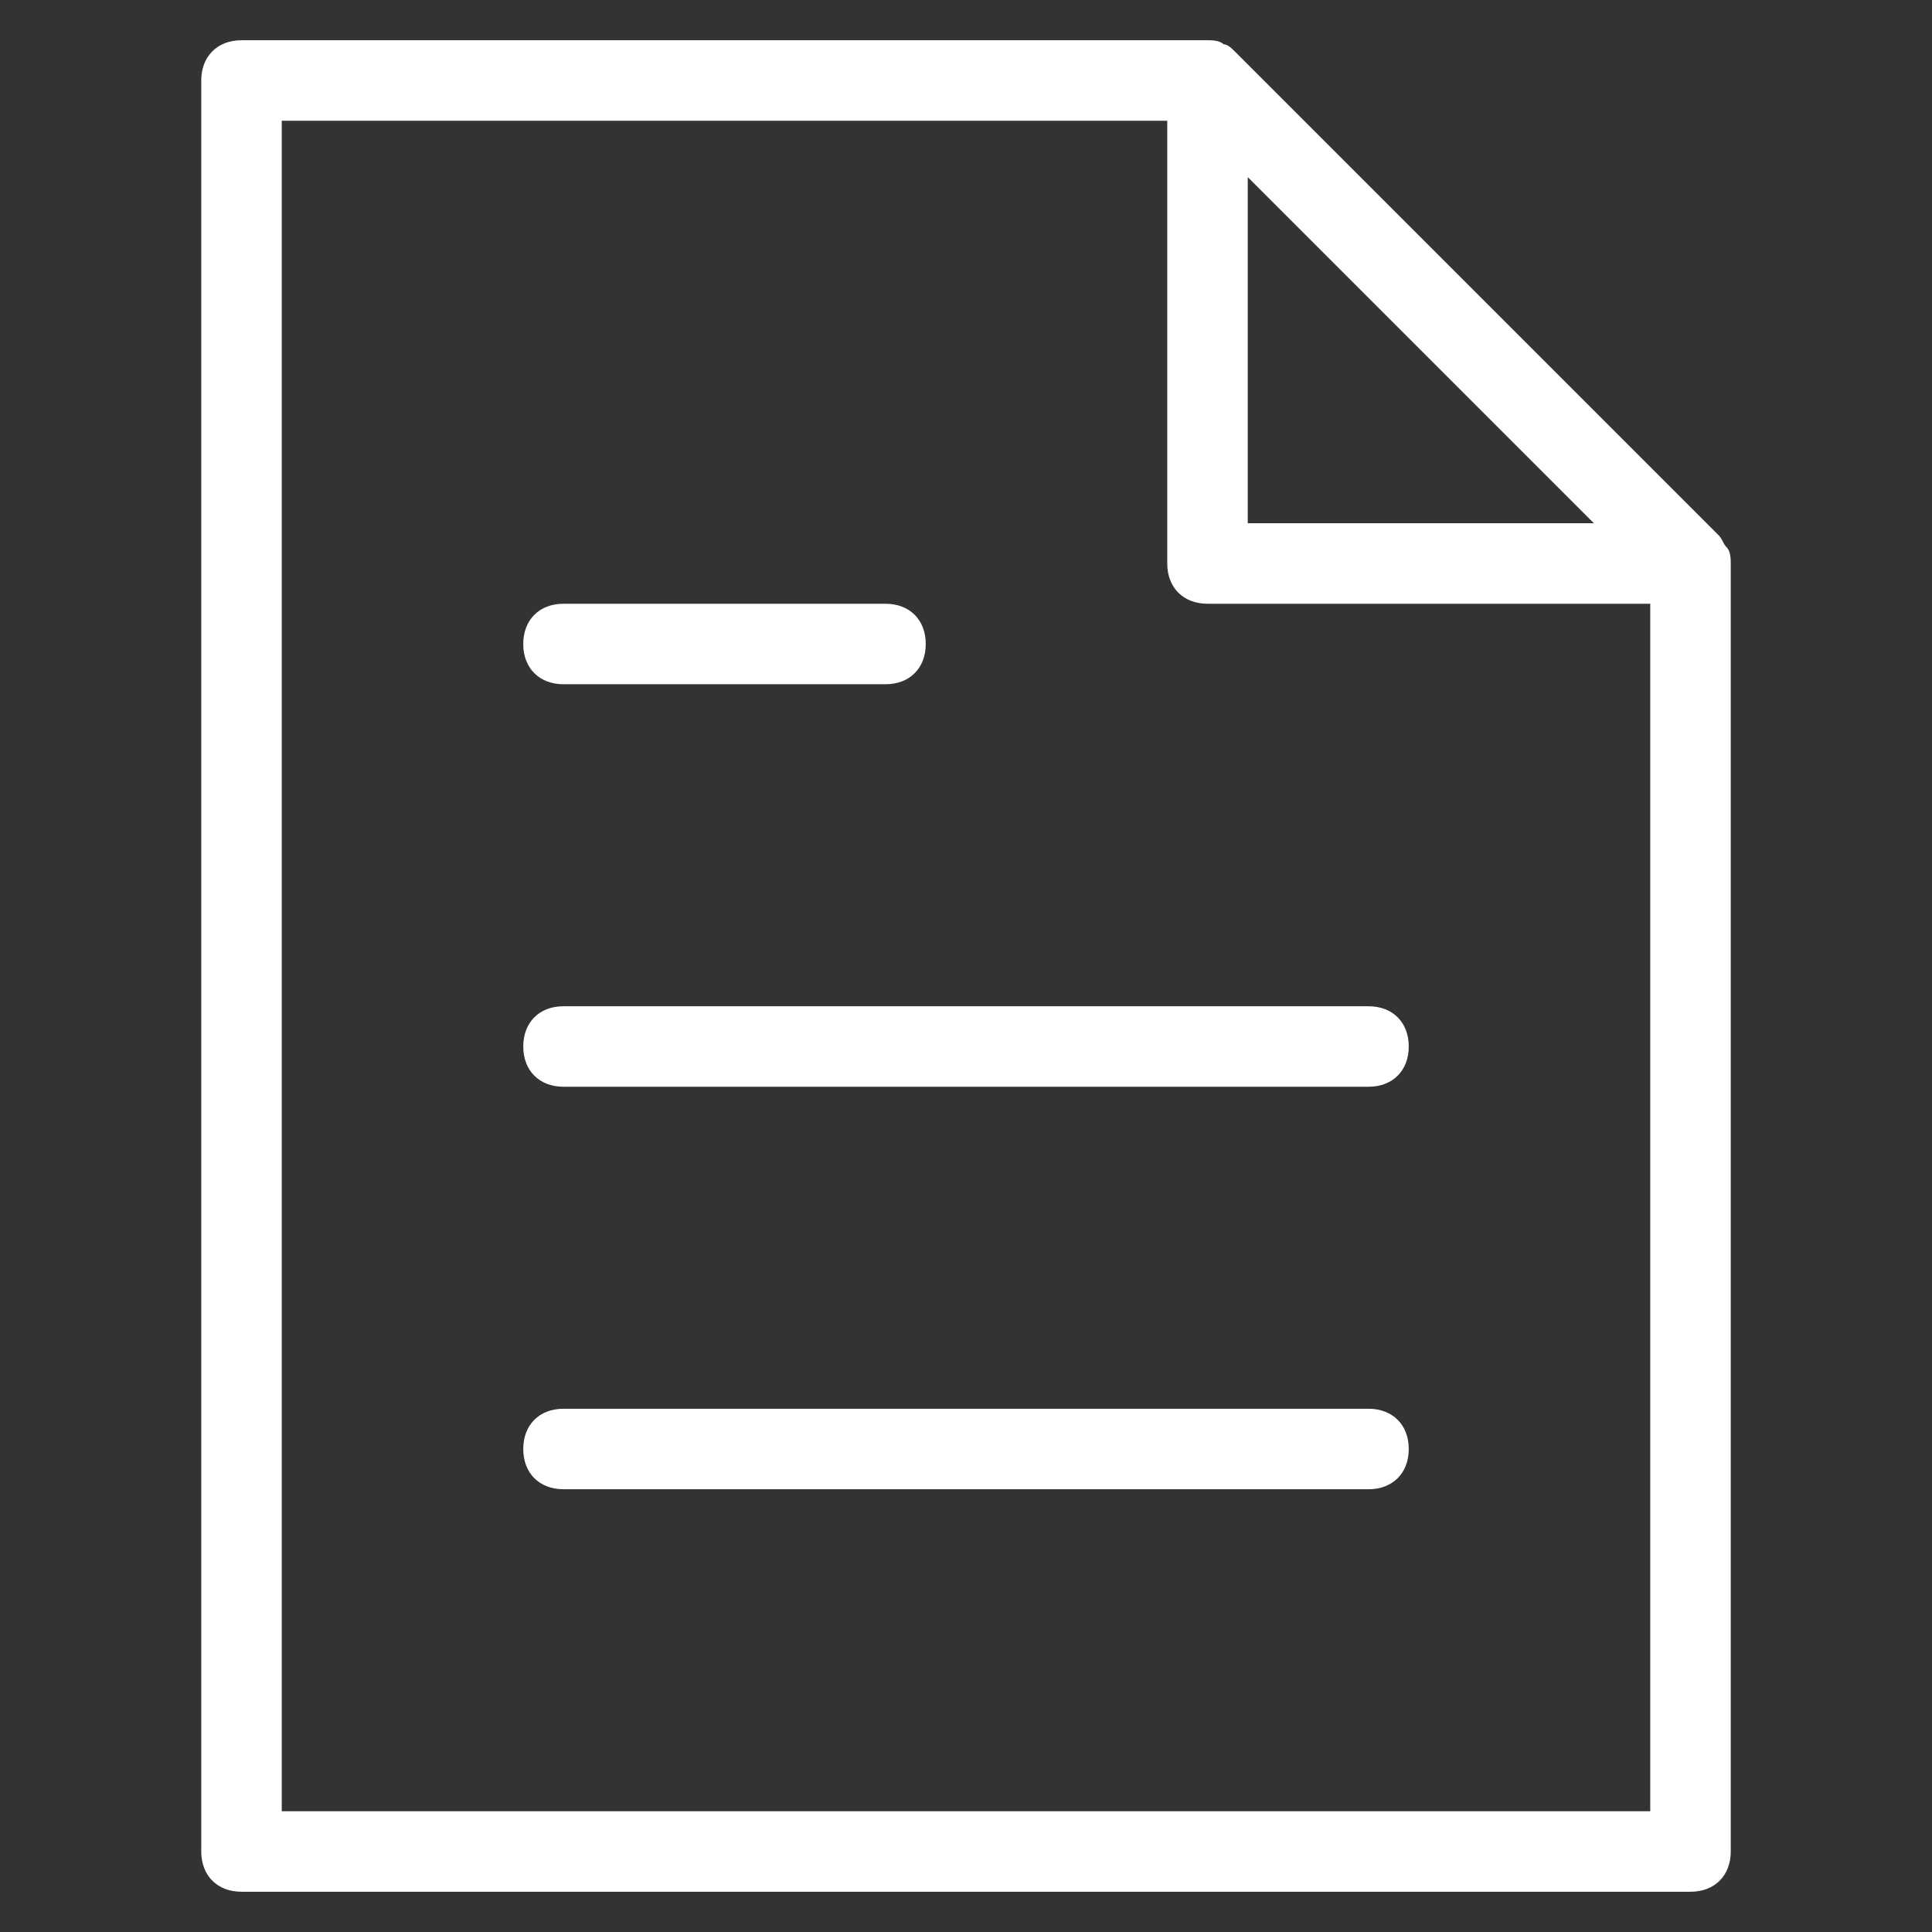 <?xml version="1.0" encoding="utf-8"?>
<!-- Generator: Adobe Illustrator 19.1.0, SVG Export Plug-In . SVG Version: 6.00 Build 0)  -->
<!DOCTYPE svg PUBLIC "-//W3C//DTD SVG 1.1//EN" "http://www.w3.org/Graphics/SVG/1.1/DTD/svg11.dtd">
<svg version="1.1" xmlns="http://www.w3.org/2000/svg" xmlns:xlink="http://www.w3.org/1999/xlink" x="0px" y="0px"
	 viewBox="0 0 48 48" enable-background="new 0 0 48 48" xml:space="preserve">
<rect x="0" y="0" width="48" height="48" fill="#333333" stroke="none"/>
<g id="BG" display="none">
	<rect x="-6306.2" y="-6009.2" display="inline" fill="#D1D1D1" width="15659.5" height="15659.5"/>
</g>
<g id="LOCKED" display="none">
</g>
<g id="Layer_1">
	<g id="Layer_5">
	</g>
	<g>
		<path fill="#FFFFFF" d="M5,46c0,0.6,0.4,1,1,1h36c0.6,0,1-0.4,1-1V14c0-0.1,0-0.3-0.1-0.4c-0.1-0.1-0.1-0.2-0.2-0.3l-12-12
			c-0.1-0.1-0.2-0.2-0.3-0.2C30.3,1,30.1,1,30,1H6C5.4,1,5,1.4,5,2V46z M31,4.4l8.6,8.6H31V4.4z M7,3h22v11c0,0.6,0.4,1,1,1h11v30H7
			V3z"/>
		<path fill="#FFFFFF" d="M34,35H14c-0.6,0-1,0.4-1,1s0.4,1,1,1h20c0.6,0,1-0.4,1-1S34.6,35,34,35z"/>
		<path fill="#FFFFFF" d="M34,25H14c-0.6,0-1,0.4-1,1s0.4,1,1,1h20c0.6,0,1-0.4,1-1S34.6,25,34,25z"/>
		<path fill="#FFFFFF" d="M14,17h8c0.6,0,1-0.4,1-1s-0.4-1-1-1h-8c-0.6,0-1,0.4-1,1S13.4,17,14,17z"/>
	</g>
</g>
<g id="GRID" display="none">
</g>
</svg>
